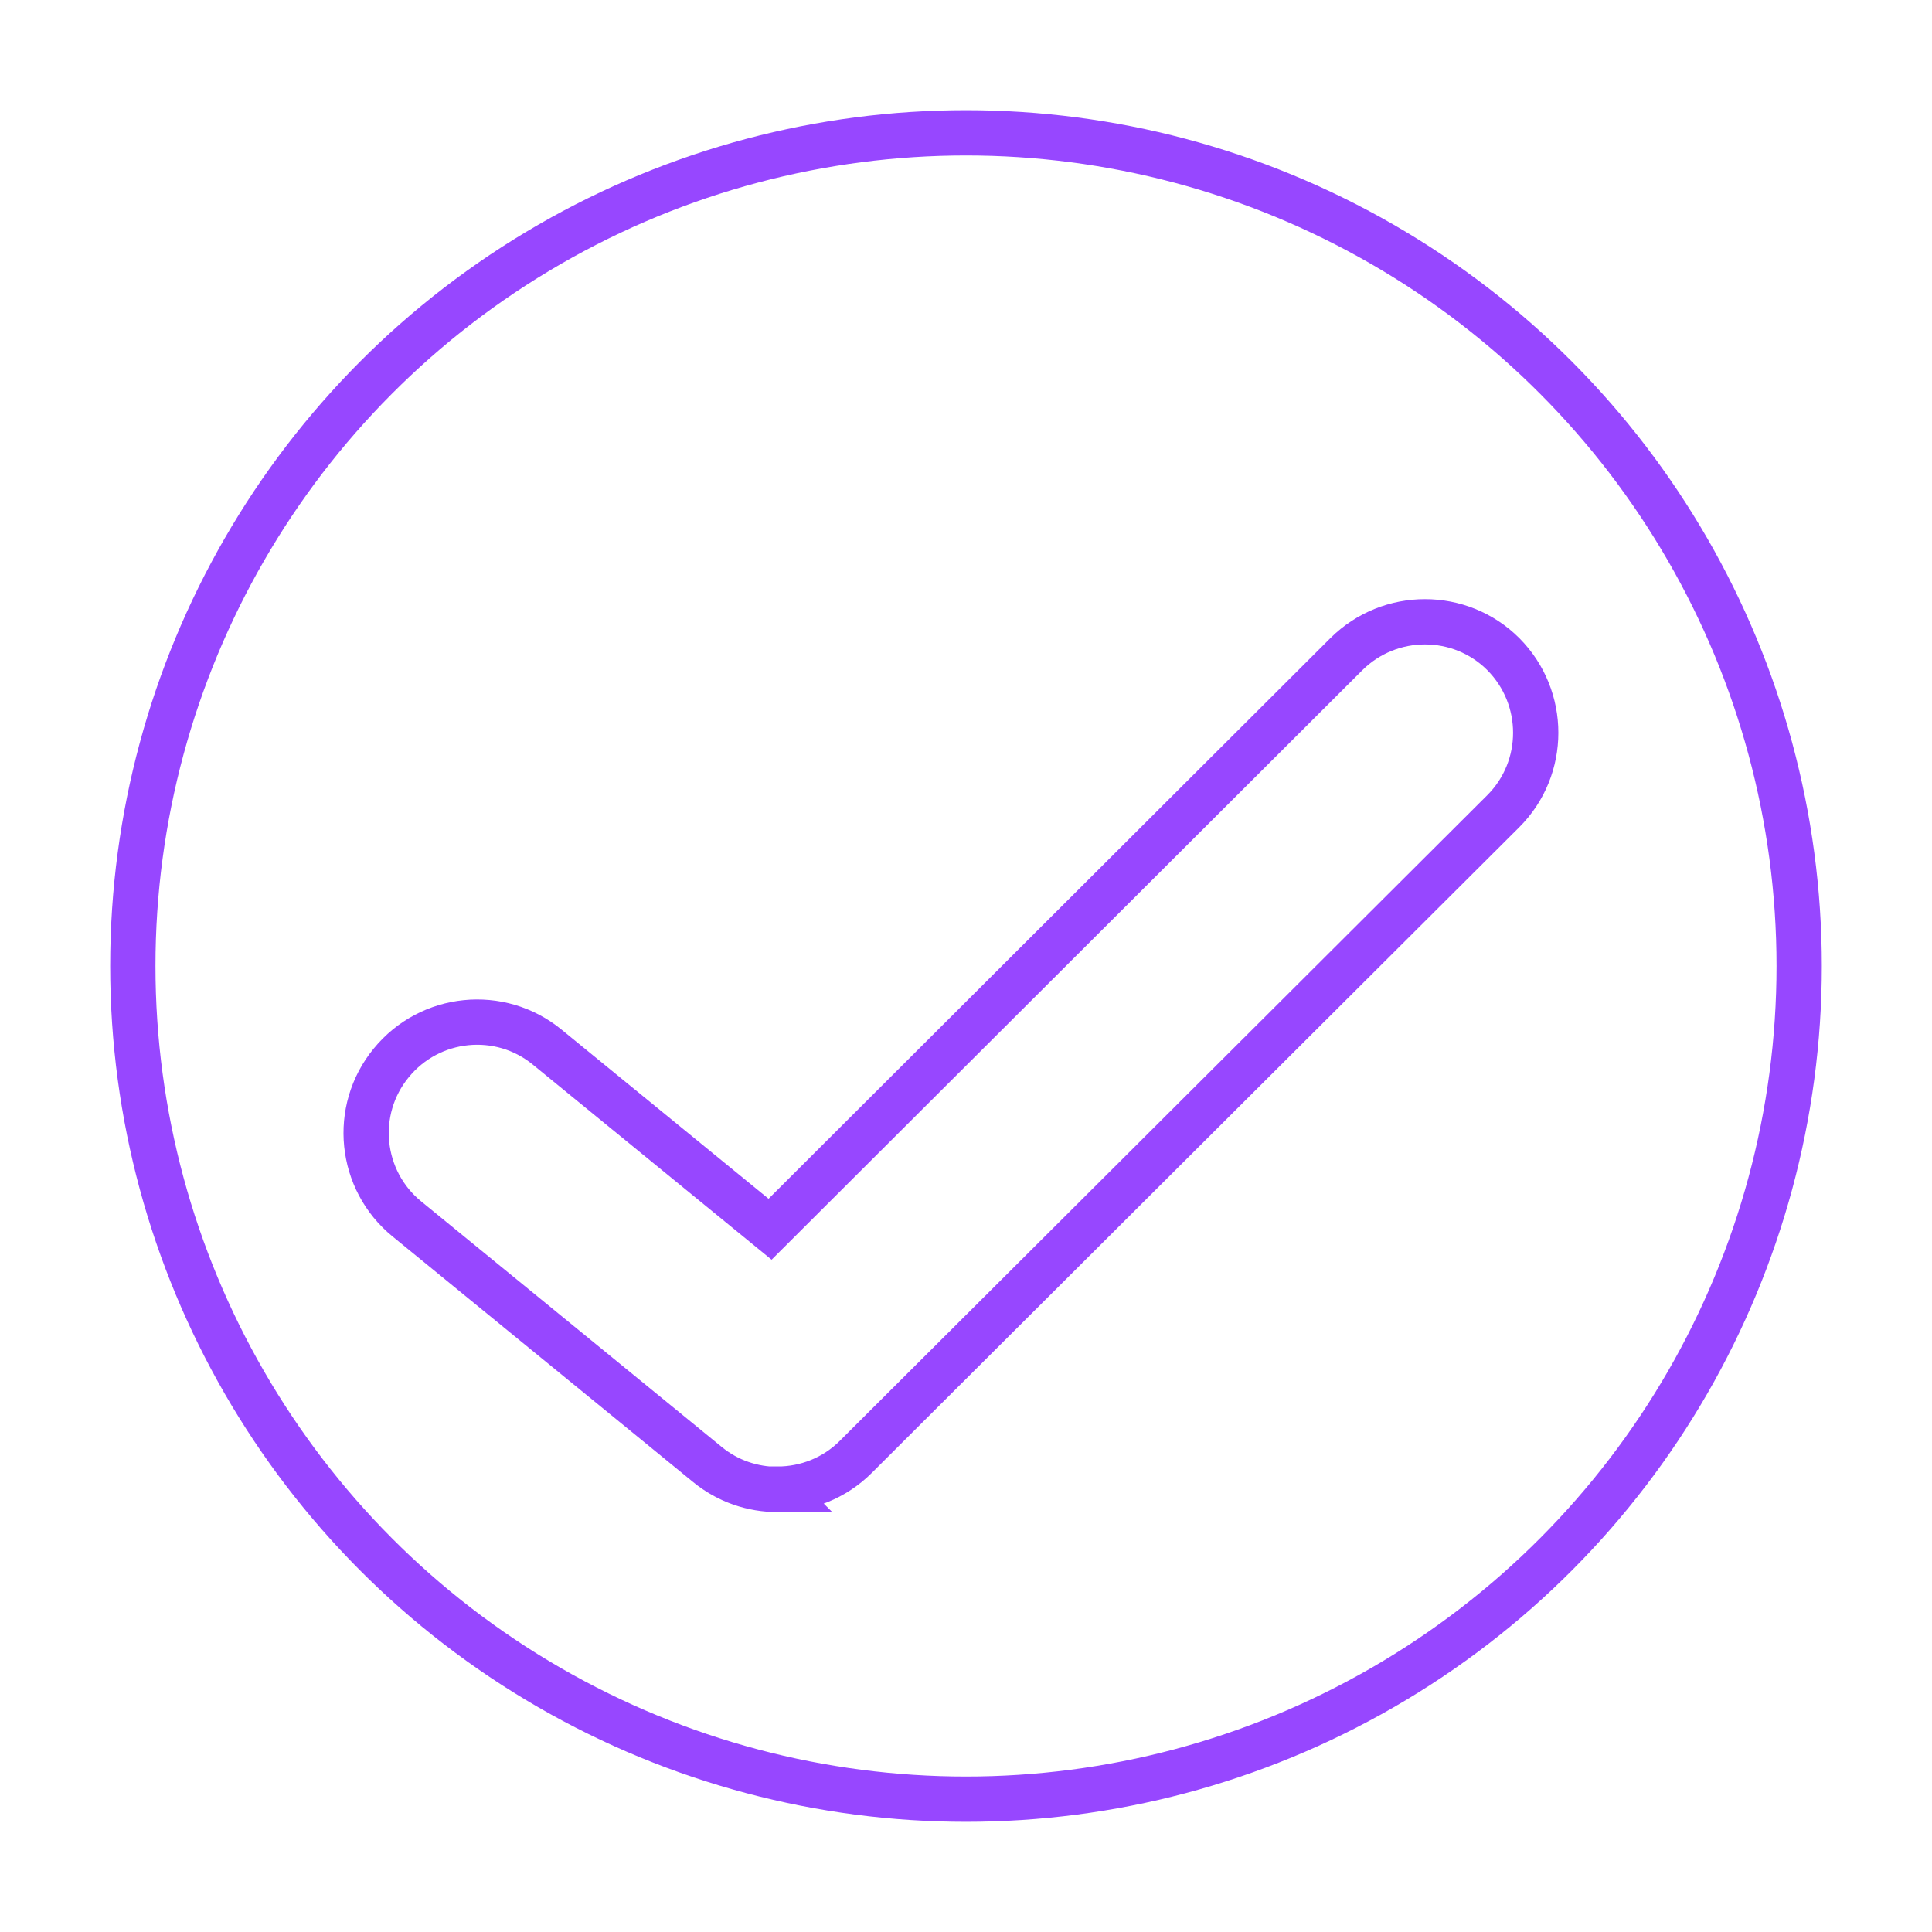 <?xml version="1.0" encoding="UTF-8"?><svg id="Layer_1" xmlns="http://www.w3.org/2000/svg" viewBox="0 0 64 64"><defs><style>.cls-1{fill:none;stroke:#9747ff;stroke-width:1.5px;}</style></defs><circle class="cls-1" cx="32" cy="32" r="27.6"/><path class="cls-1" d="M25.76,49.34c-.82,0-1.65-.27-2.33-.83l-9.95-8.13c-1.57-1.28-1.81-3.6-.52-5.17,1.28-1.57,3.6-1.81,5.17-.52l7.38,6.03,19.09-19.05c1.44-1.43,3.77-1.43,5.2,0,1.43,1.44,1.43,3.77,0,5.2l-21.45,21.39c-.71.71-1.65,1.07-2.6,1.07Z"/></svg>